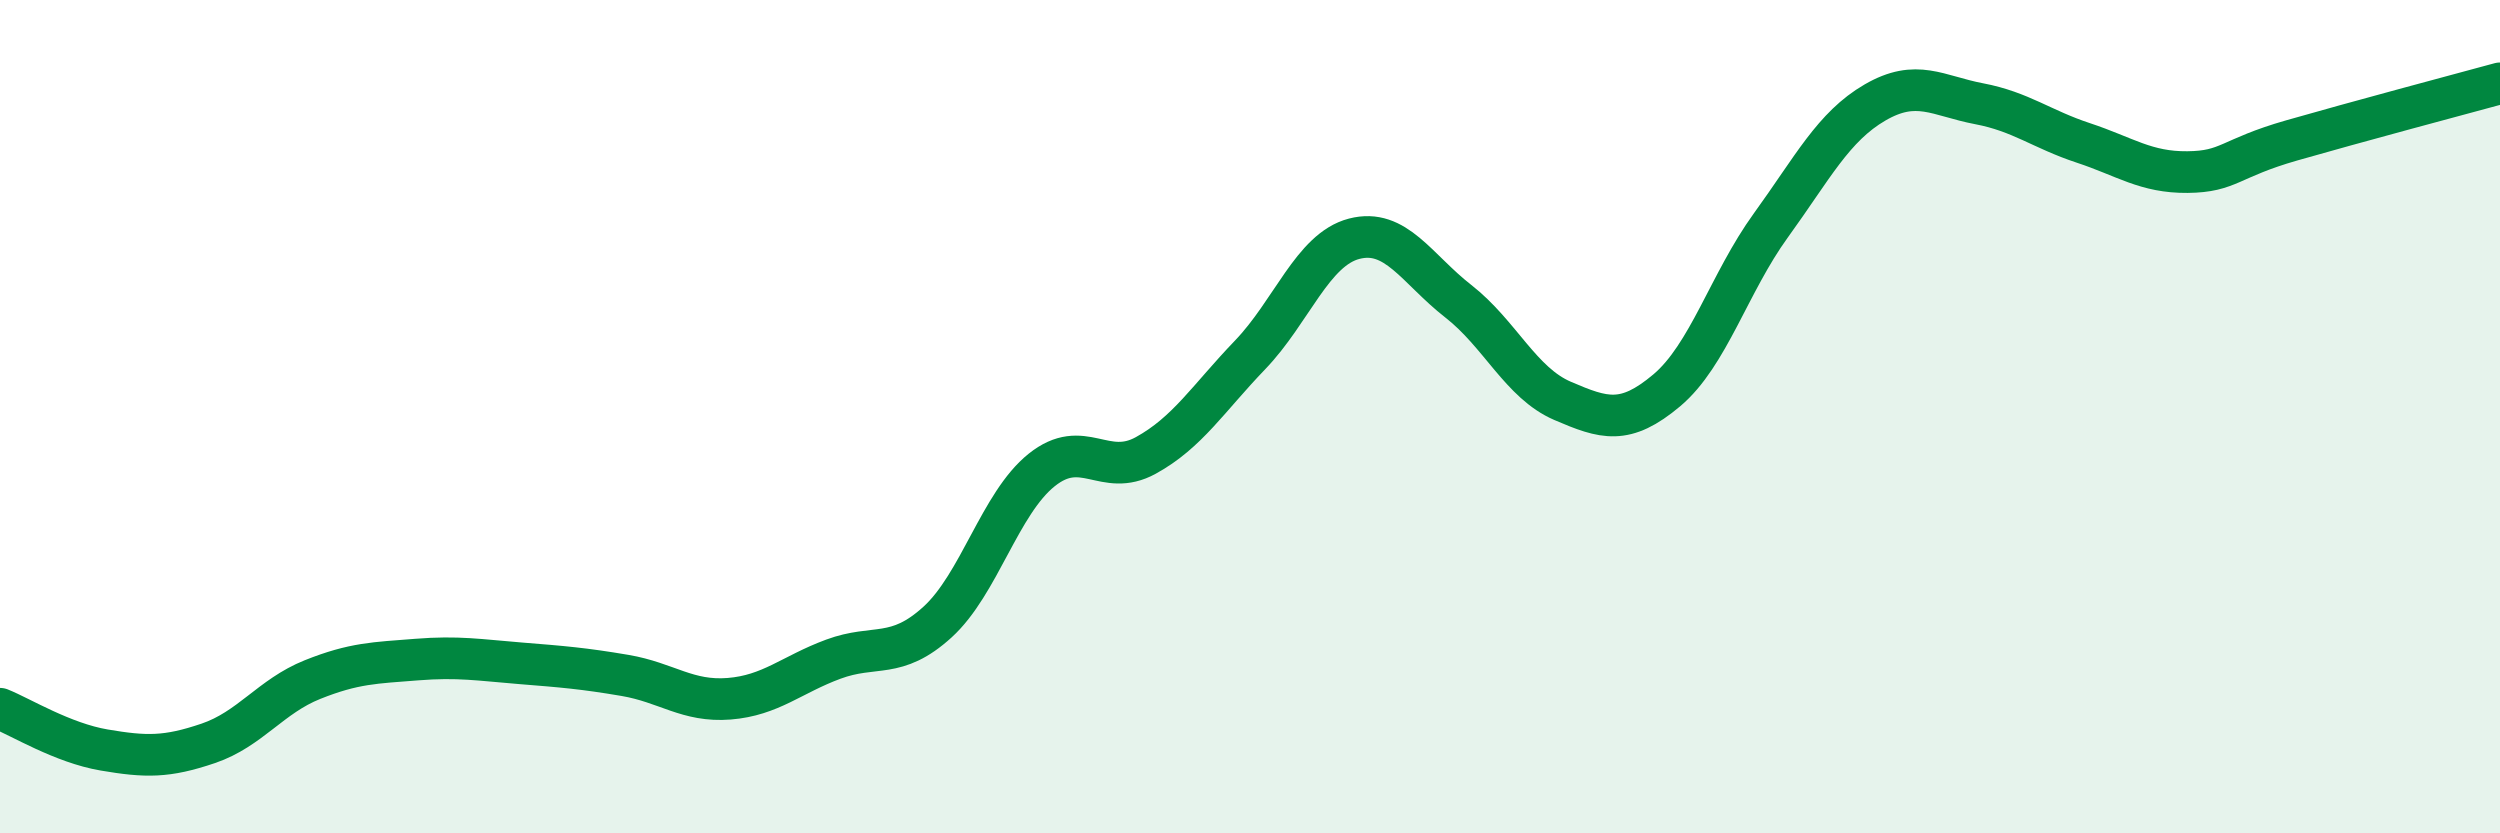 
    <svg width="60" height="20" viewBox="0 0 60 20" xmlns="http://www.w3.org/2000/svg">
      <path
        d="M 0,17.01 C 0.5,17.21 1.5,17.83 2.5,18 C 3.5,18.17 4,18.18 5,17.84 C 6,17.5 6.5,16.71 7.5,16.31 C 8.5,15.91 9,15.91 10,15.83 C 11,15.75 11.5,15.84 12.5,15.92 C 13.5,16 14,16.04 15,16.21 C 16,16.38 16.5,16.85 17.5,16.77 C 18.5,16.69 19,16.19 20,15.82 C 21,15.45 21.5,15.84 22.5,14.93 C 23.5,14.02 24,12.08 25,11.28 C 26,10.48 26.5,11.48 27.5,10.93 C 28.5,10.38 29,9.56 30,8.52 C 31,7.48 31.5,5.99 32.5,5.73 C 33.5,5.47 34,6.45 35,7.23 C 36,8.01 36.5,9.19 37.5,9.62 C 38.5,10.05 39,10.21 40,9.37 C 41,8.53 41.5,6.79 42.5,5.41 C 43.5,4.03 44,3.04 45,2.46 C 46,1.88 46.5,2.3 47.5,2.49 C 48.5,2.68 49,3.1 50,3.43 C 51,3.76 51.5,4.14 52.5,4.13 C 53.5,4.12 53.5,3.8 55,3.37 C 56.5,2.94 59,2.27 60,2L60 20L0 20Z"
        fill="#008740"
        opacity="0.1"
        stroke-linecap="round"
        stroke-linejoin="round"
      />
      <path
        d="M 0,17.01 C 0.5,17.21 1.5,17.83 2.5,18 C 3.5,18.17 4,18.18 5,17.84 C 6,17.5 6.5,16.71 7.5,16.31 C 8.5,15.91 9,15.91 10,15.83 C 11,15.75 11.5,15.84 12.5,15.92 C 13.5,16 14,16.04 15,16.21 C 16,16.38 16.5,16.85 17.5,16.77 C 18.5,16.69 19,16.19 20,15.82 C 21,15.45 21.5,15.84 22.5,14.93 C 23.5,14.02 24,12.08 25,11.28 C 26,10.48 26.5,11.48 27.5,10.93 C 28.5,10.38 29,9.56 30,8.52 C 31,7.48 31.5,5.99 32.5,5.73 C 33.5,5.47 34,6.45 35,7.23 C 36,8.01 36.5,9.19 37.5,9.62 C 38.5,10.05 39,10.21 40,9.37 C 41,8.53 41.5,6.79 42.5,5.41 C 43.5,4.03 44,3.04 45,2.46 C 46,1.88 46.5,2.3 47.5,2.49 C 48.5,2.68 49,3.1 50,3.43 C 51,3.76 51.5,4.14 52.5,4.13 C 53.5,4.12 53.5,3.8 55,3.37 C 56.5,2.94 59,2.27 60,2"
        stroke="#008740"
        stroke-width="1"
        fill="none"
        stroke-linecap="round"
        stroke-linejoin="round"
      />
    </svg>
  